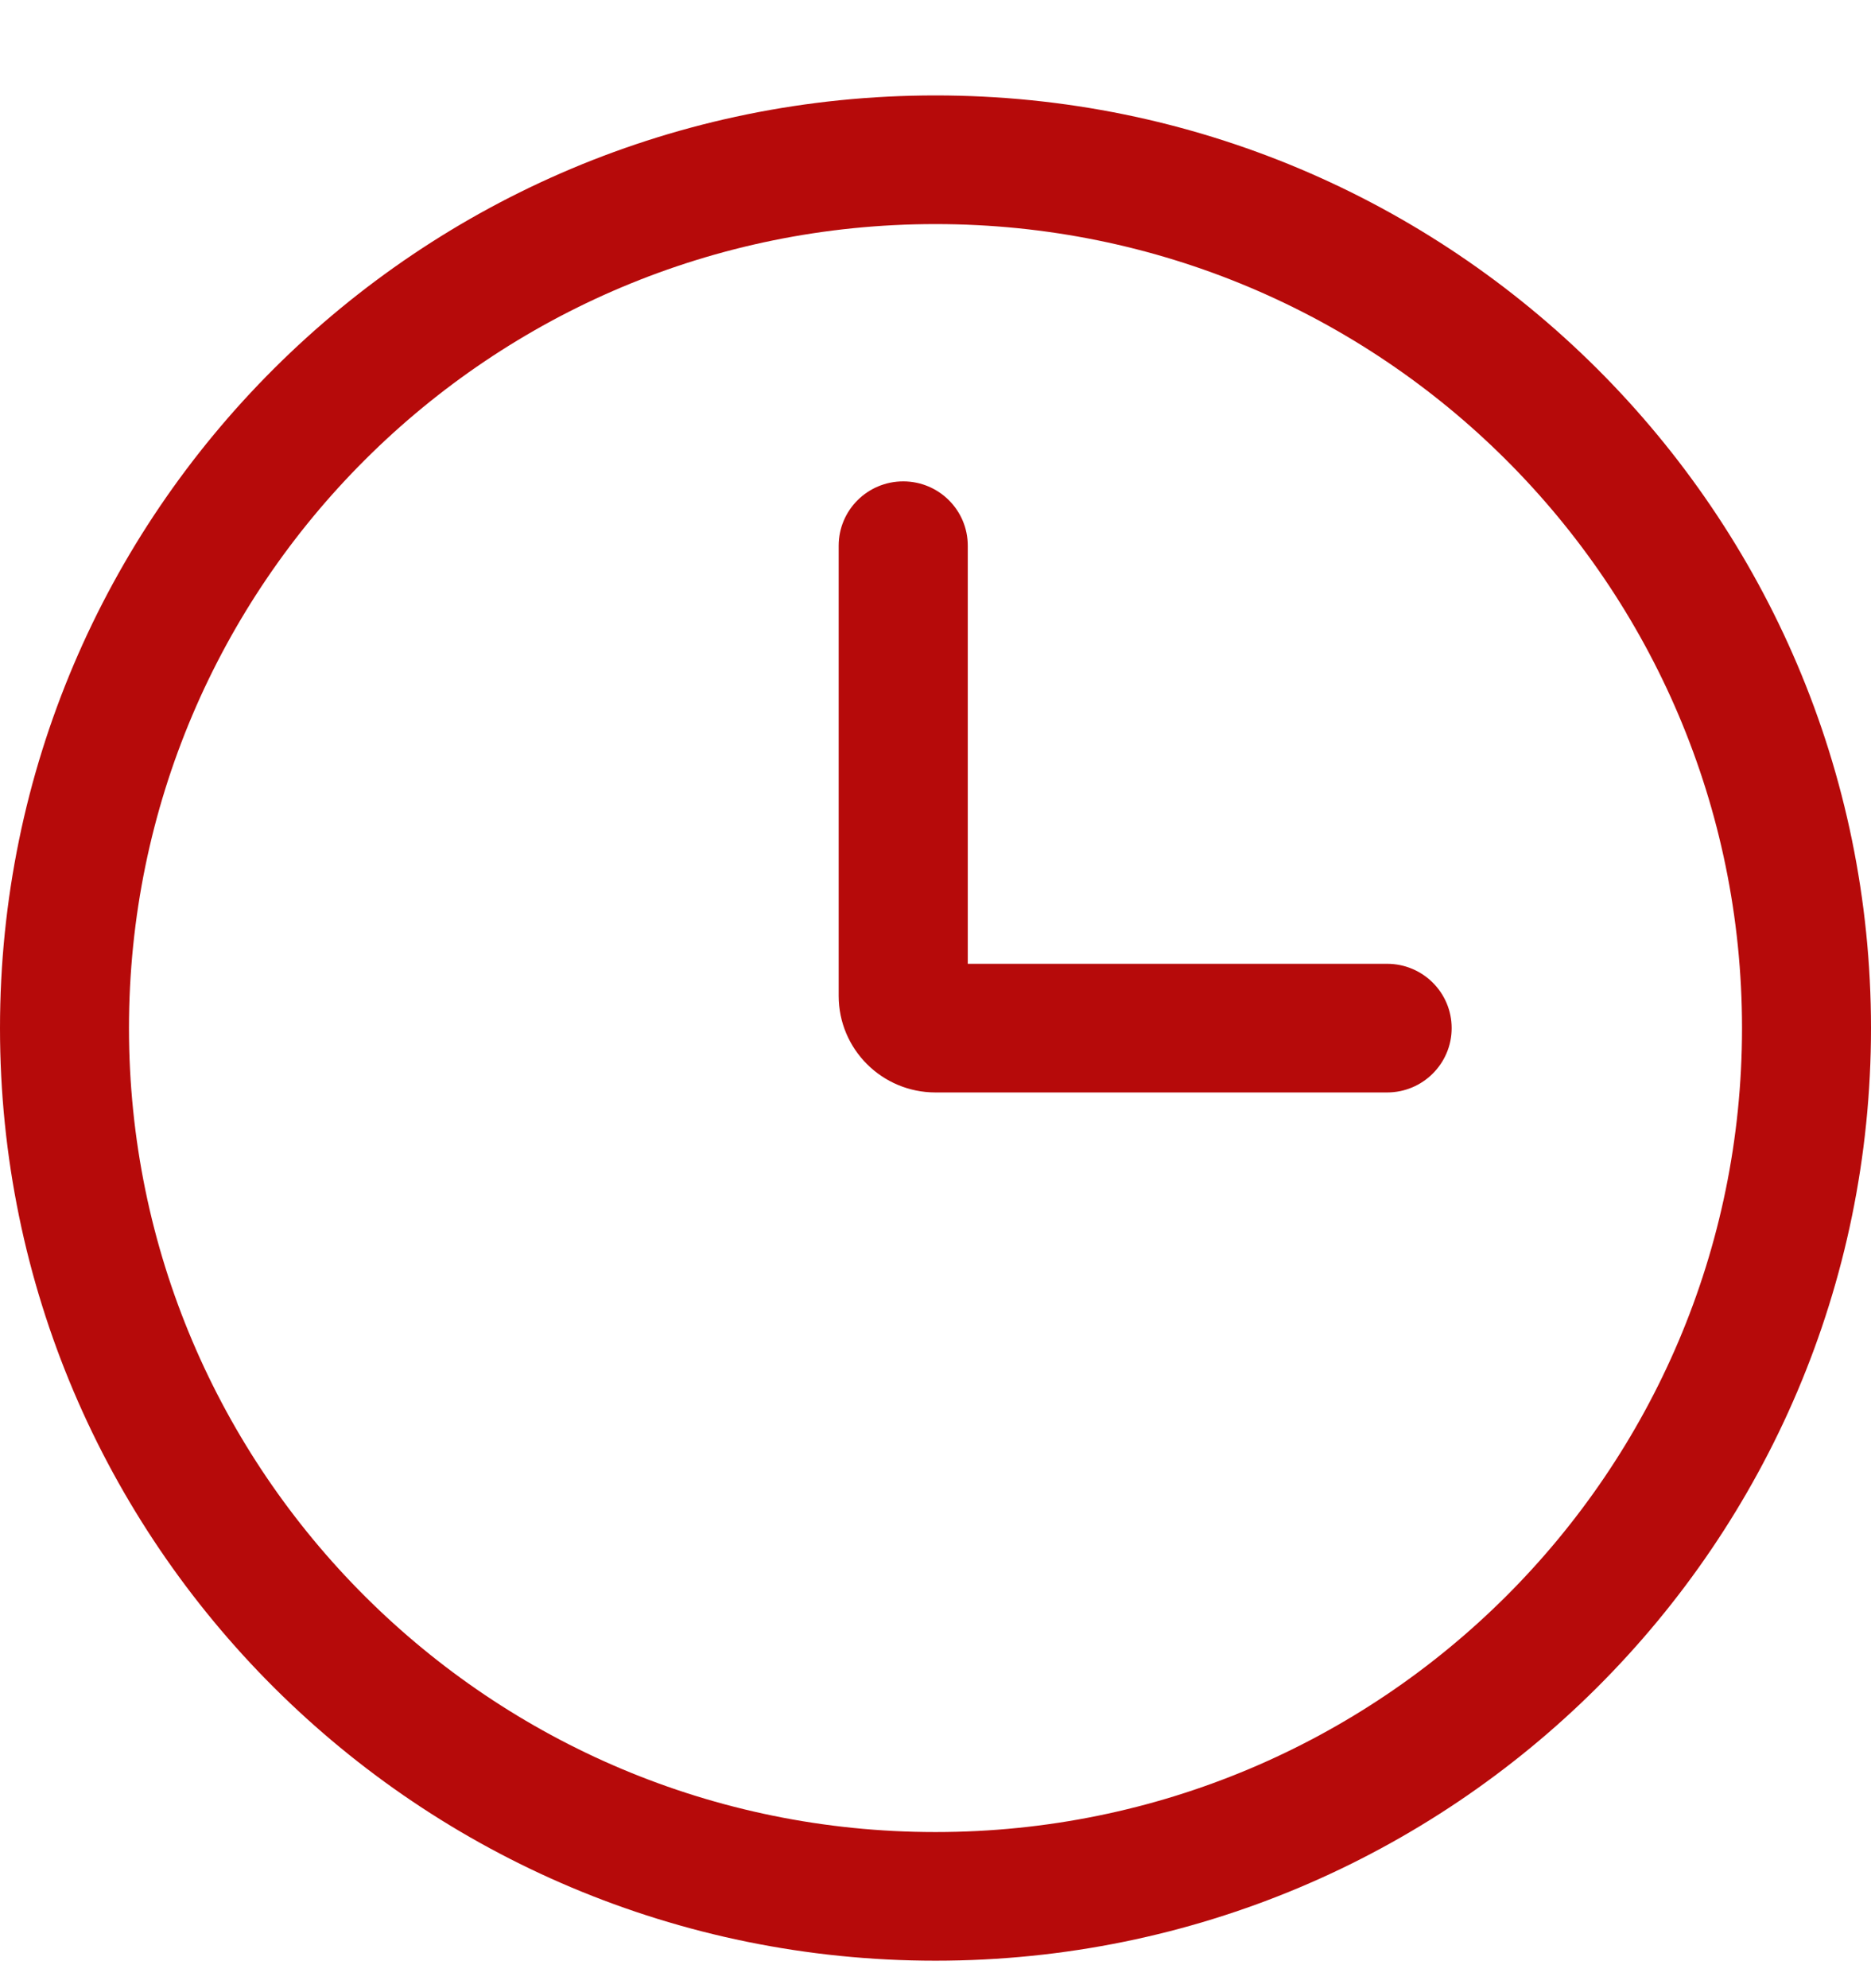 <?xml version="1.0" encoding="UTF-8"?>
<svg width="16px" height="17px" viewBox="0 0 16 17" version="1.1" xmlns="http://www.w3.org/2000/svg" xmlns:xlink="http://www.w3.org/1999/xlink">
    <title>编组</title>
    <g id="页面-1" stroke="none" stroke-width="1" fill="none" fill-rule="evenodd">
        <g id="11" transform="translate(-478, -295)" fill="#B60A0A" fill-rule="nonzero">
            <g id="编组-20" transform="translate(472, 242)">
                <g id="编组-14" transform="translate(0, 47.835)">
                    <g id="编组" transform="translate(6, 5.981)">
                        <path d="M16,7.975 C16,3.57 12.418,0 8,0 C3.582,0 0,3.57 0,7.975 C0,12.379 3.582,15.949 8,15.949 C12.418,15.949 16,12.379 16,7.975 Z M1.103,7.975 C1.103,4.178 4.191,1.1 8,1.1 C11.809,1.1 14.897,4.178 14.897,7.975 C14.897,11.771 11.809,14.849 8,14.849 C4.191,14.849 1.103,11.771 1.103,7.975 Z M8,7.425 C8.152,7.425 8.276,7.548 8.276,7.699 L8.276,3.85 C8.276,3.546 8.029,3.3 7.724,3.3 C7.419,3.3 7.172,3.546 7.172,3.85 L7.172,7.699 C7.172,8.156 7.543,8.525 8,8.525 L11.862,8.525 C12.167,8.525 12.414,8.278 12.414,7.975 C12.414,7.671 12.167,7.425 11.862,7.425 L8,7.425 Z" id="形状"></path>
                    </g>
                </g>
            </g>
        </g>
    </g>
</svg>